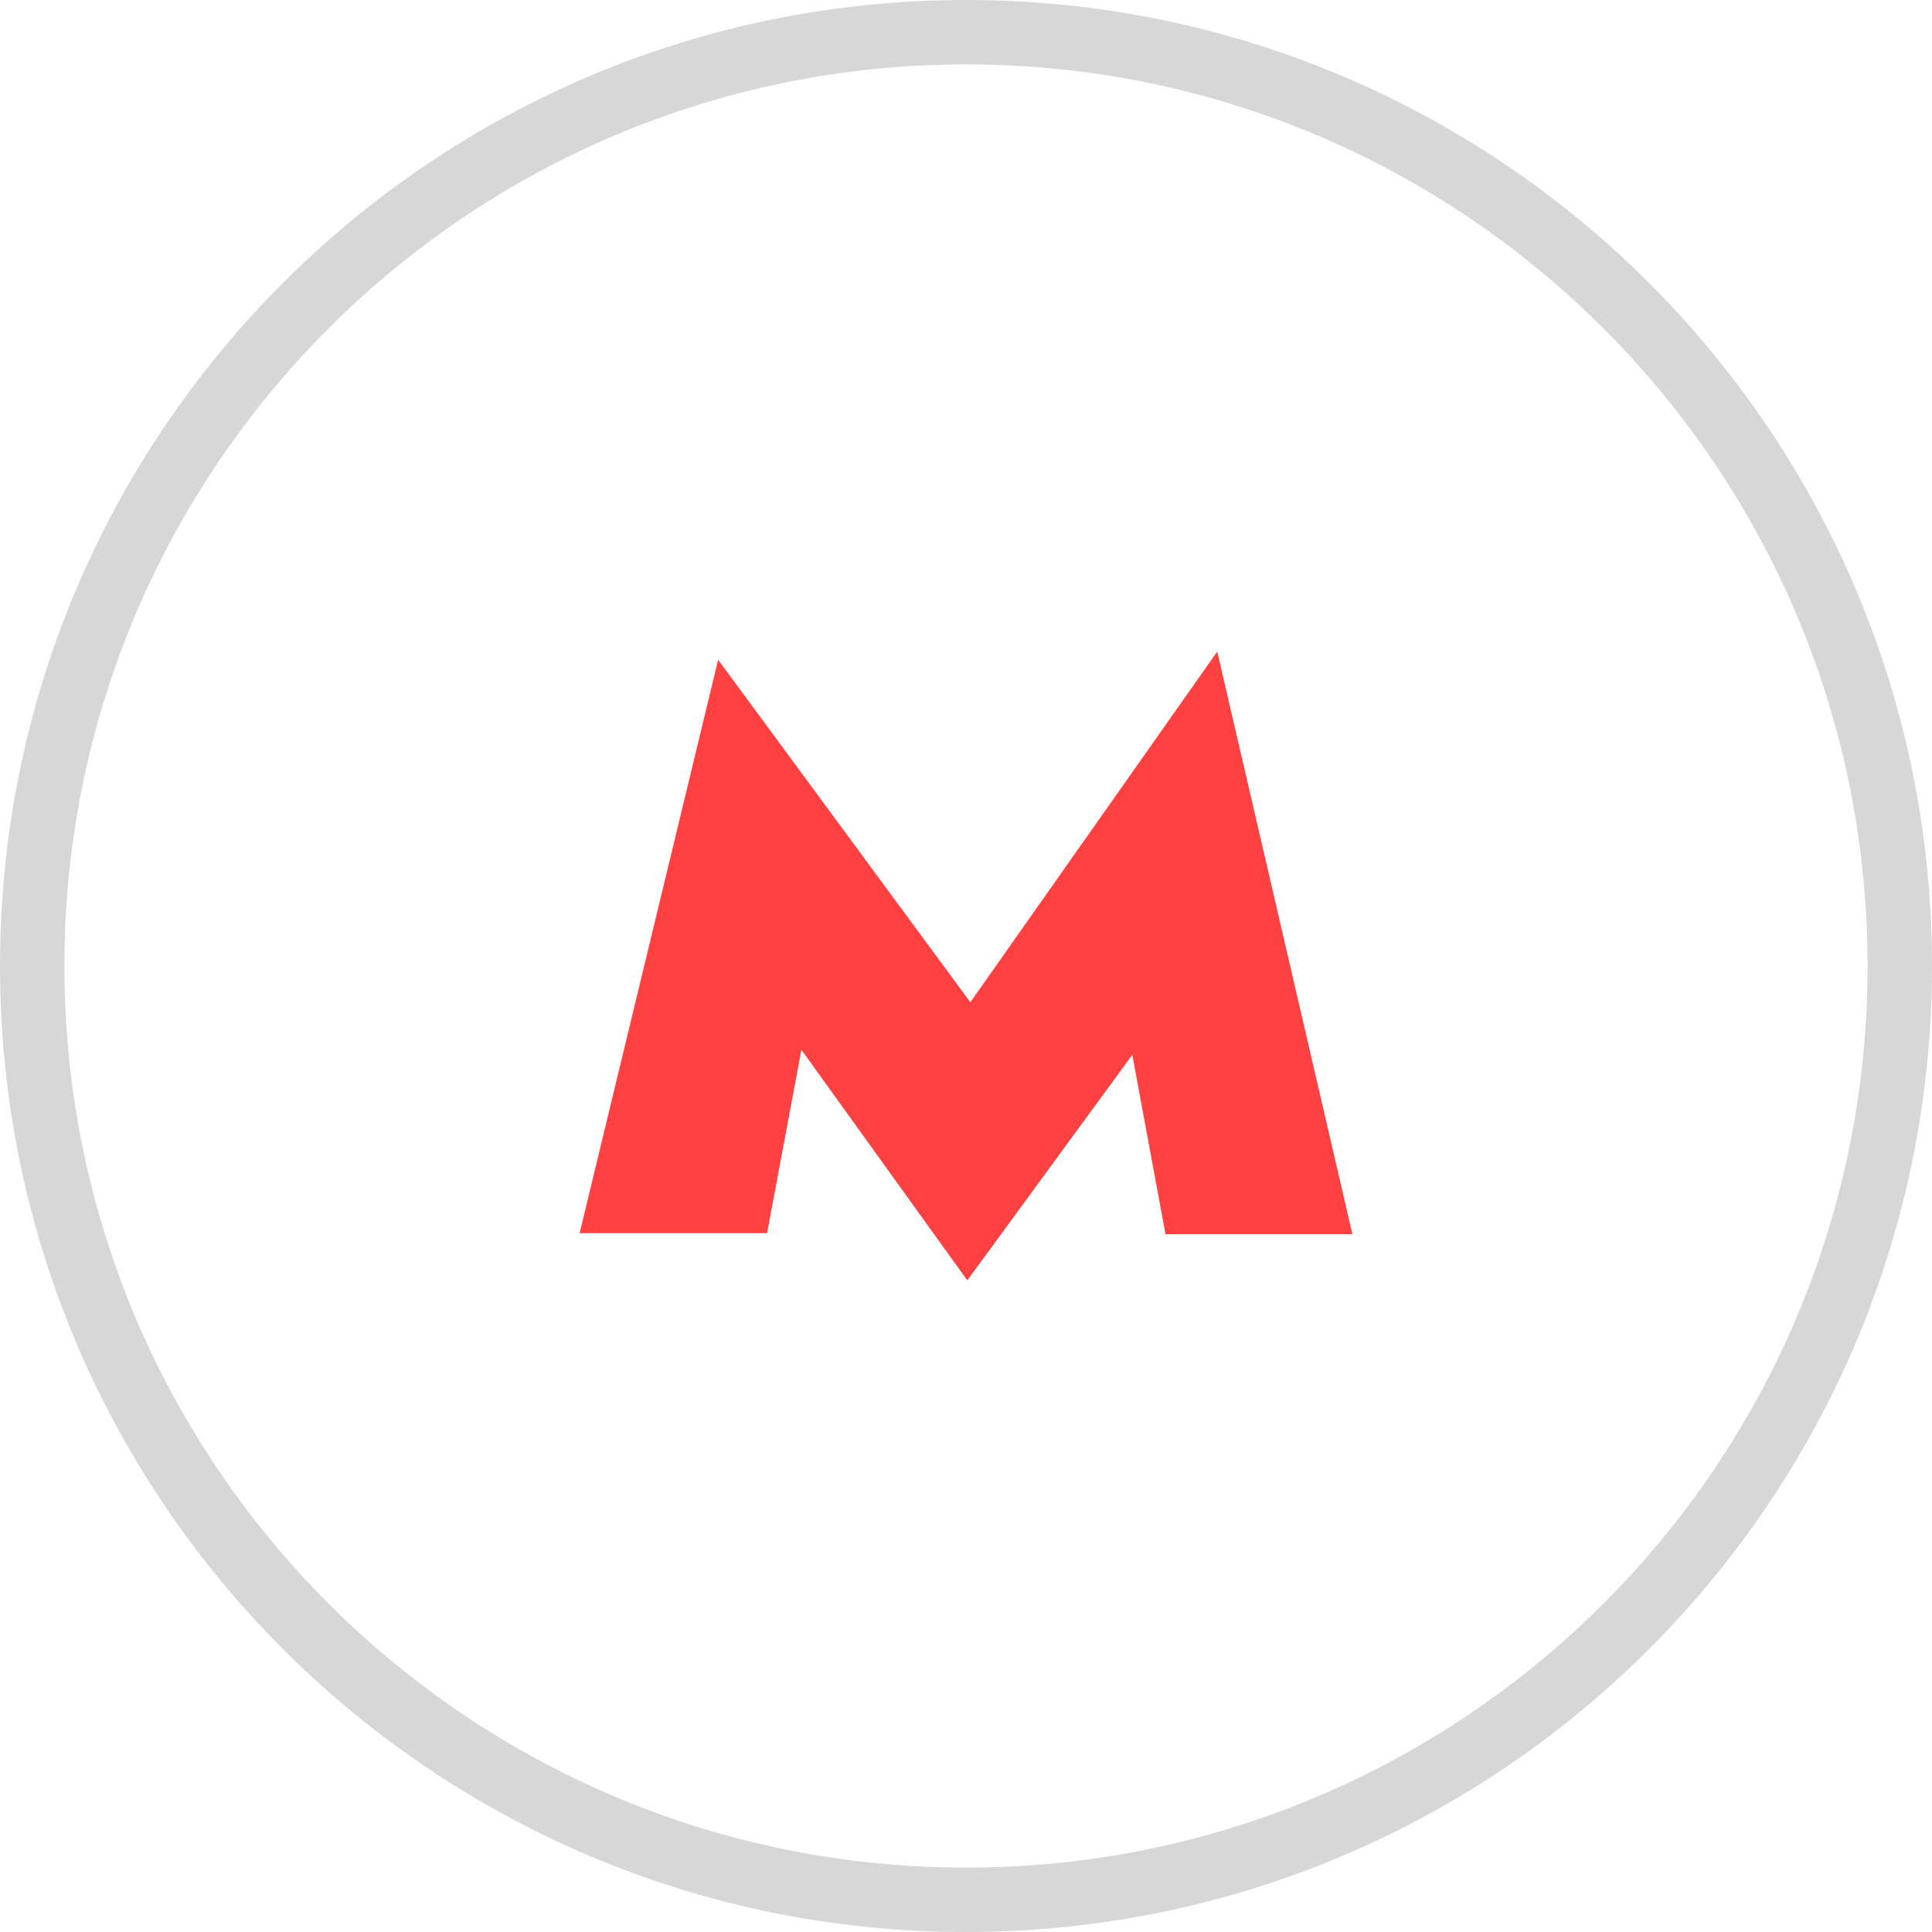 <?xml version="1.0" encoding="UTF-8"?> <svg xmlns="http://www.w3.org/2000/svg" width="30" height="30" viewBox="0 0 30 30" fill="none"> <path fill-rule="evenodd" clip-rule="evenodd" d="M15 29C22.732 29 29 22.732 29 15C29 7.268 22.732 1 15 1C7.268 1 1 7.268 1 15C1 22.732 7.268 29 15 29ZM15 30C23.284 30 30 23.284 30 15C30 6.716 23.284 0 15 0C6.716 0 0 6.716 0 15C0 23.284 6.716 30 15 30Z" fill="#D7D7D7"></path> <path d="M18.901 10.118L15.067 15.563L11.151 10.245L9 19.149H11.911L12.444 16.301L15.02 19.882L17.582 16.38L18.098 19.165H21L18.901 10.118Z" fill="#FF4141"></path> </svg> 